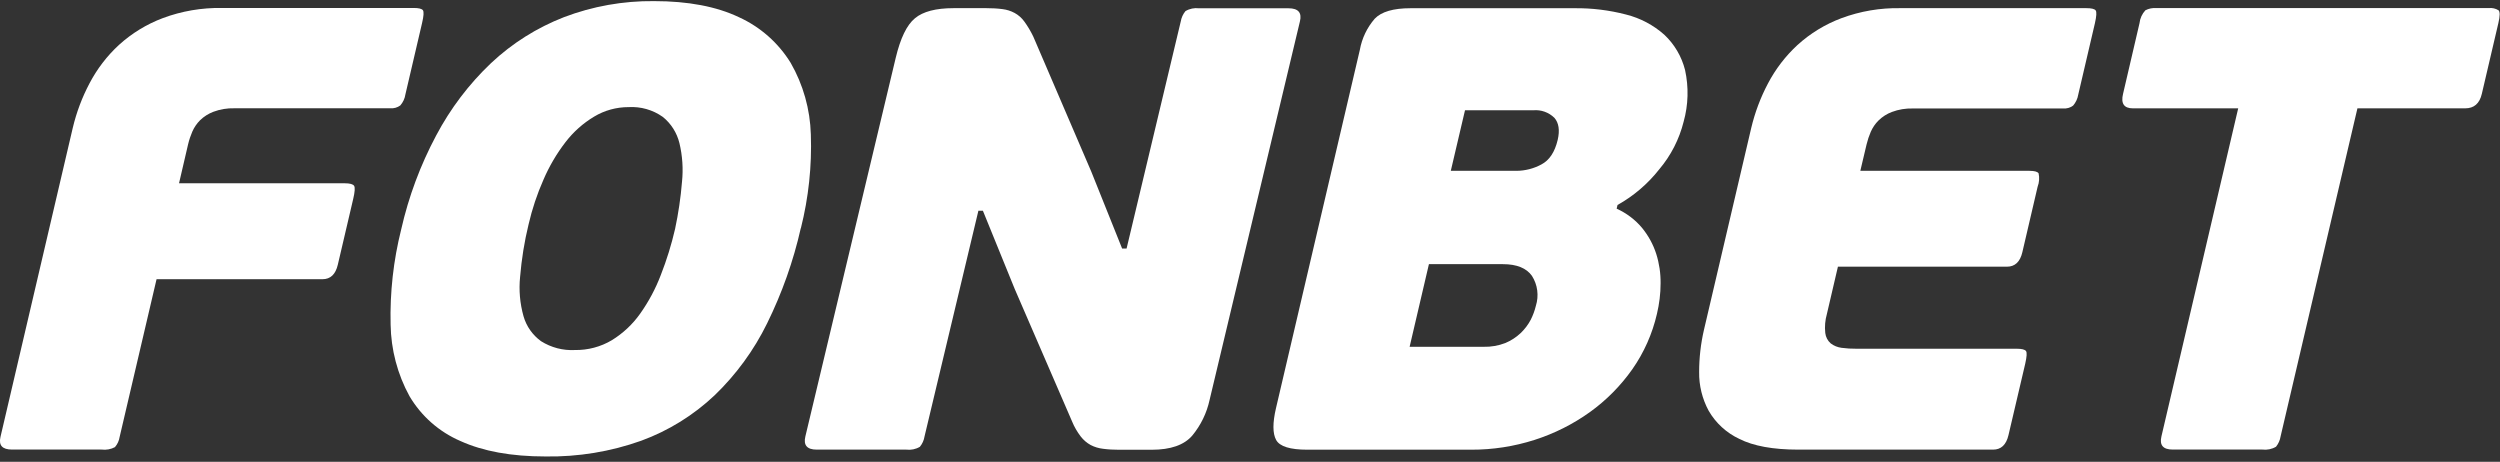 <?xml version="1.0" encoding="UTF-8"?> <svg xmlns="http://www.w3.org/2000/svg" width="314" height="58" viewBox="0 0 314 58" fill="none"><rect x="0" y="0" width="314" height="58" fill="#333333" stroke="none"/><path d="M14.459 56.148C13.94 56.432 13.348 56.538 12.757 56.465H1.511C0.295 56.465 -0.191 55.938 0.06 54.876L9.141 16.056C9.603 14.111 10.308 12.238 11.241 10.47C12.189 8.662 13.438 7.025 14.946 5.638C16.551 4.179 18.424 3.036 20.451 2.274C22.818 1.39 25.34 0.96 27.869 1.001H51.957C52.589 1.001 52.978 1.098 53.116 1.284C53.254 1.471 53.222 2.006 53.011 2.898L50.919 11.857C50.846 12.367 50.619 12.854 50.279 13.243C49.914 13.511 49.46 13.64 49.006 13.6H29.442C28.542 13.575 27.65 13.722 26.807 14.038C26.183 14.273 25.607 14.638 25.129 15.1C24.723 15.513 24.391 15.992 24.156 16.527C23.937 17.038 23.759 17.564 23.629 18.108L22.486 23.021H43.322C43.955 23.021 44.336 23.134 44.474 23.337C44.611 23.54 44.571 24.107 44.36 24.999L42.43 33.245C42.147 34.461 41.506 35.069 40.501 35.069H19.664L15.027 54.876C14.954 55.346 14.759 55.784 14.451 56.14" fill="white"></path><path d="M100.577 28.664C99.645 32.807 98.218 36.82 96.345 40.623C94.691 43.995 92.461 47.044 89.761 49.646C87.11 52.151 83.973 54.097 80.543 55.354C76.684 56.732 72.606 57.397 68.511 57.332C64.231 57.332 60.672 56.684 57.834 55.395C55.158 54.243 52.921 52.273 51.437 49.768C49.921 47.011 49.11 43.914 49.061 40.769C48.964 36.739 49.41 32.718 50.391 28.81C51.323 24.699 52.799 20.735 54.785 17.013C56.569 13.64 58.888 10.576 61.661 7.941C64.312 5.444 67.425 3.482 70.822 2.16C74.438 0.782 78.281 0.101 82.148 0.141C86.429 0.141 89.98 0.814 92.81 2.16C95.502 3.384 97.764 5.387 99.312 7.9C100.885 10.641 101.753 13.73 101.842 16.892C101.98 20.856 101.558 24.813 100.593 28.656M84.792 28.745C85.205 26.799 85.497 24.829 85.659 22.843C85.829 21.213 85.716 19.559 85.335 17.97C85.019 16.681 84.289 15.521 83.251 14.686C81.994 13.794 80.478 13.365 78.946 13.454C77.422 13.454 75.93 13.859 74.625 14.646C73.23 15.481 72.014 16.567 71.025 17.856C69.906 19.308 68.982 20.889 68.26 22.567C67.457 24.383 66.833 26.264 66.387 28.194C65.86 30.35 65.512 32.547 65.325 34.769C65.155 36.431 65.301 38.109 65.755 39.723C66.112 40.979 66.89 42.082 67.952 42.852C69.225 43.655 70.709 44.044 72.209 43.963C73.838 43.987 75.444 43.566 76.846 42.73C78.241 41.871 79.449 40.744 80.397 39.406C81.467 37.898 82.343 36.261 83 34.534C83.738 32.653 84.338 30.715 84.792 28.745Z" fill="white"></path><path d="M203.049 26.207C204.281 26.766 205.376 27.585 206.243 28.623C207.03 29.588 207.638 30.69 208.019 31.874C208.4 33.074 208.586 34.331 208.57 35.595C208.57 36.893 208.408 38.174 208.108 39.438C207.532 41.927 206.486 44.287 205.019 46.379C203.551 48.462 201.743 50.286 199.676 51.77C197.56 53.286 195.209 54.462 192.728 55.256C190.166 56.075 187.482 56.489 184.79 56.481H164.197C162.032 56.481 160.727 56.075 160.281 55.256C159.835 54.438 159.835 53.108 160.265 51.259L170.797 6.262C171.056 4.811 171.705 3.457 172.67 2.346C173.505 1.471 175.013 1.033 177.169 1.033H197.771C199.952 1.008 202.124 1.276 204.241 1.827C206.016 2.273 207.662 3.141 209.032 4.357C210.313 5.557 211.213 7.097 211.643 8.792C212.113 10.94 212.056 13.17 211.464 15.286C210.913 17.491 209.867 19.534 208.4 21.269C206.965 23.093 205.181 24.618 203.162 25.745L203.049 26.215V26.207ZM182.22 21.456H190.49C191.568 21.448 192.639 21.172 193.587 20.661C194.601 20.134 195.282 19.105 195.646 17.572C195.93 16.356 195.784 15.432 195.233 14.8C194.528 14.11 193.563 13.762 192.582 13.851H184.004L182.22 21.456ZM192.906 38.409C193.303 37.144 193.125 35.766 192.412 34.647C191.722 33.674 190.506 33.179 188.771 33.179H179.472L177.048 43.557H186.347C187.271 43.581 188.196 43.419 189.063 43.087C189.785 42.787 190.441 42.357 191.009 41.822C191.512 41.336 191.941 40.776 192.266 40.152C192.541 39.601 192.76 39.017 192.906 38.409Z" fill="white"></path><path d="M250.342 56.473H225.865C222.687 56.473 220.231 56.019 218.463 55.127C216.85 54.373 215.504 53.141 214.612 51.6C213.801 50.1 213.388 48.422 213.412 46.728C213.412 44.944 213.615 43.16 214.02 41.417L219.955 16.073C220.417 14.127 221.122 12.254 222.055 10.487C223.003 8.679 224.26 7.041 225.76 5.655C227.365 4.195 229.238 3.052 231.265 2.29C233.641 1.406 236.154 0.977 238.692 1.025H262.058C262.698 1.025 263.079 1.122 263.217 1.309C263.355 1.495 263.322 2.031 263.12 2.922L261.028 11.881C260.947 12.392 260.72 12.879 260.379 13.268C260.015 13.535 259.561 13.665 259.115 13.624H240.256C239.356 13.6 238.465 13.746 237.621 14.062C236.997 14.297 236.421 14.662 235.943 15.132C235.53 15.538 235.205 16.024 234.97 16.551C234.751 17.062 234.573 17.589 234.443 18.132L233.657 21.456H254.899C255.531 21.456 255.912 21.562 256.05 21.773C256.172 22.332 256.131 22.908 255.928 23.443L254.007 31.68C253.723 32.896 253.074 33.496 252.077 33.496H230.843L229.457 39.439C229.238 40.209 229.165 41.02 229.254 41.823C229.311 42.325 229.554 42.795 229.935 43.128C230.333 43.436 230.811 43.623 231.306 43.687C231.93 43.768 232.554 43.809 233.178 43.801H253.301C253.934 43.801 254.315 43.898 254.461 44.085C254.607 44.271 254.566 44.806 254.364 45.698L252.264 54.657C251.98 55.873 251.331 56.473 250.334 56.473" fill="white"></path><path d="M309.641 13.608H296.093L286.445 54.803C286.372 55.281 286.169 55.735 285.869 56.108C285.35 56.416 284.75 56.538 284.15 56.465H272.897C271.681 56.465 271.211 55.914 271.478 54.803L281.118 13.608H267.887C266.776 13.608 266.362 13 266.654 11.792L268.722 2.914C268.787 2.306 269.046 1.739 269.459 1.293C269.881 1.074 270.351 0.977 270.83 1.017H312.584C313.013 0.96 313.451 1.066 313.816 1.293C314.011 1.479 314.003 2.014 313.792 2.914L311.716 11.792C311.432 13.008 310.735 13.608 309.624 13.608" fill="white"></path><path d="M122.891 26.45L116.122 54.811C116.049 55.289 115.846 55.743 115.538 56.116C115.027 56.424 114.419 56.546 113.827 56.473H102.582C101.366 56.473 100.887 55.921 101.155 54.811L112.498 7.284C113.089 4.803 113.892 3.133 114.922 2.29C115.935 1.446 117.557 1.025 119.77 1.025H123.889C124.57 1.025 125.251 1.057 125.924 1.146C126.451 1.211 126.961 1.373 127.432 1.625C127.91 1.884 128.324 2.249 128.648 2.695C129.086 3.295 129.459 3.927 129.783 4.6L137.064 21.553L140.939 31.218H141.498L148.301 2.703C148.382 2.225 148.584 1.771 148.893 1.398C149.403 1.09 150.003 0.968 150.595 1.041H161.848C163.065 1.041 163.543 1.601 163.267 2.703L151.925 50.23C151.568 51.876 150.822 53.408 149.752 54.705C148.73 55.897 147.028 56.489 144.652 56.489H140.534C139.869 56.489 139.204 56.456 138.539 56.367C137.996 56.302 137.477 56.148 136.991 55.897C136.504 55.63 136.083 55.265 135.742 54.827C135.296 54.243 134.923 53.603 134.647 52.922L127.448 36.293L123.451 26.466H122.9L122.891 26.45Z" fill="white"></path></svg> 